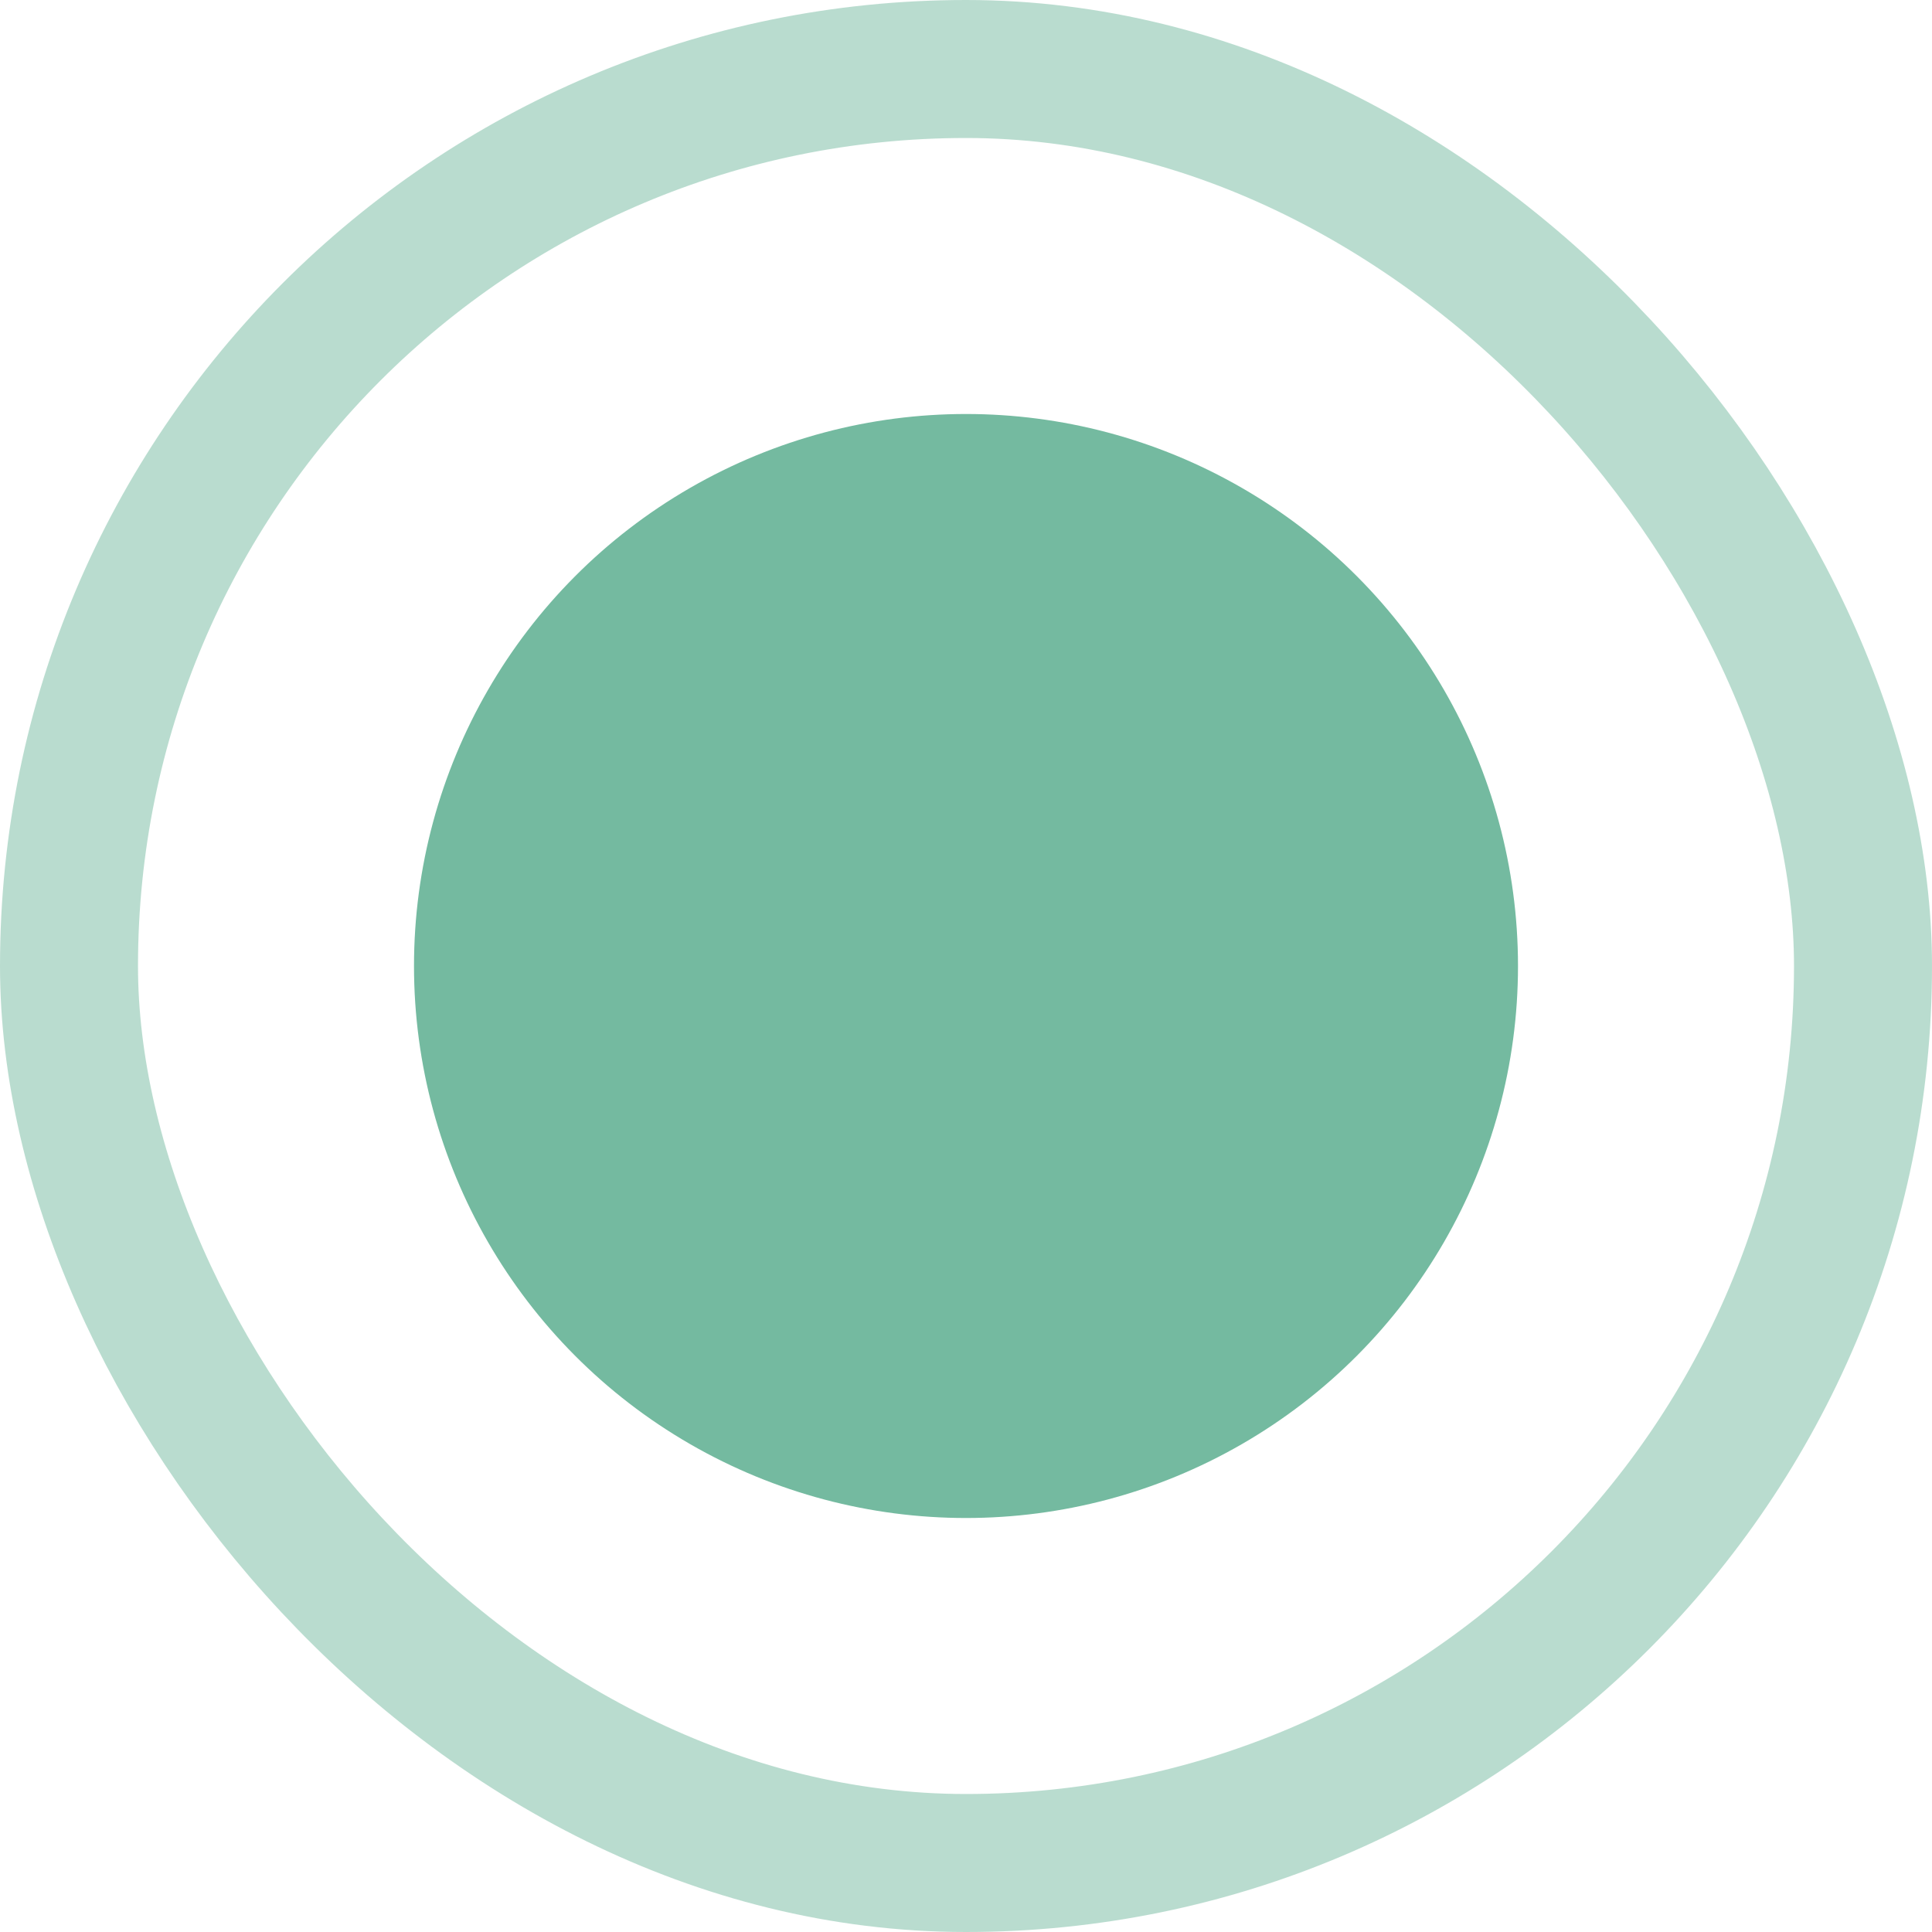 <?xml version="1.0" encoding="UTF-8"?> <svg xmlns="http://www.w3.org/2000/svg" width="14" height="14" viewBox="0 0 14 14" fill="none"> <circle cx="7" cy="7" r="4" fill="#74BAA0"></circle> <rect x="0.5" y="0.5" width="13" height="13" rx="6.5" stroke="#74BAA0" stroke-opacity="0.5"></rect> </svg> 